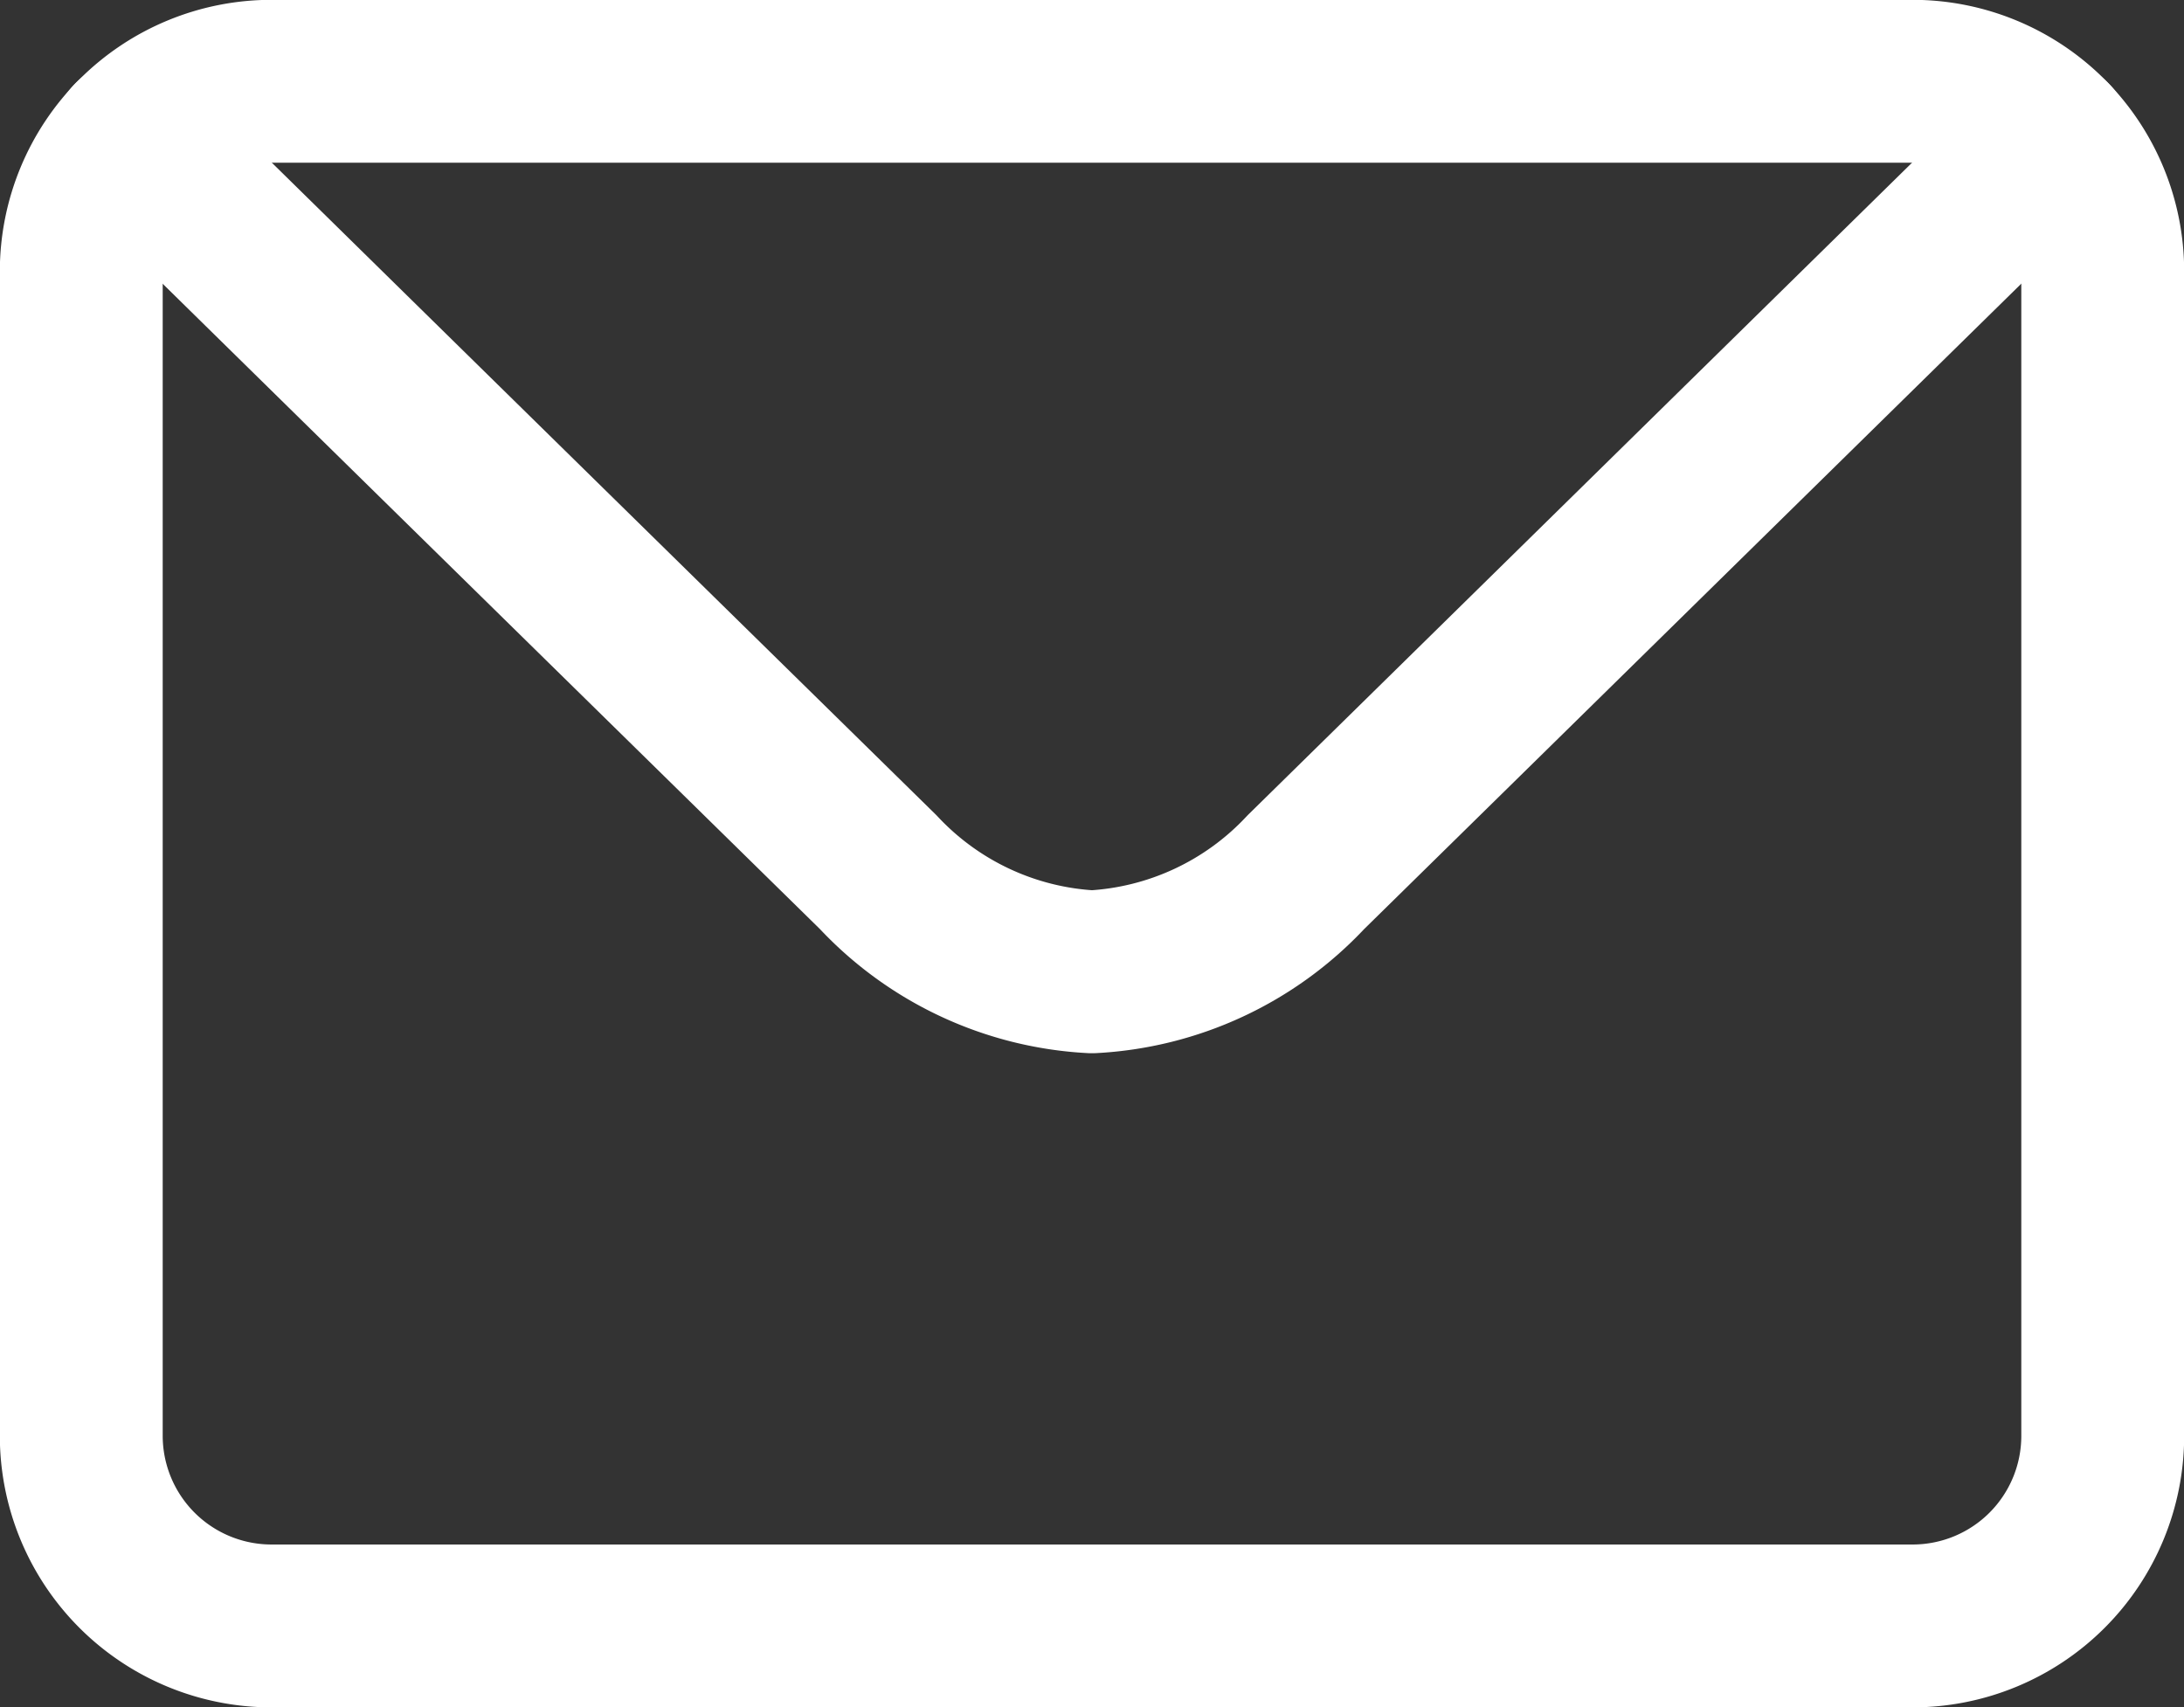 <svg xmlns="http://www.w3.org/2000/svg" width="26.82" height="20.965" viewBox="0 0 26.82 20.965"><rect x="0" y="0" width="26.82" height="20.965" fill="#333333" stroke="none"/><defs><clipPath id="a"><path fill="none" stroke="#fff" stroke-width="2" d="M0 0h26.82v20.965H0z"/></clipPath></defs><g clip-path="url(#a)" fill="none" stroke="#fff" stroke-linecap="round" stroke-linejoin="round" stroke-width="2"><path d="M25.183 1.728c-3.362 3.3-6.847 6.725-9.147 8.983a3.87 3.87 0 0 1-2.627 1.223 3.866 3.866 0 0 1-2.624-1.223c-2.3-2.258-5.788-5.68-9.149-8.984"/><path d="M3.334.998h20.153a2.335 2.335 0 0 1 2.335 2.335v14.3a2.334 2.334 0 0 1-2.334 2.334H3.334A2.336 2.336 0 0 1 .998 17.63V3.334A2.336 2.336 0 0 1 3.334.998Z"/></g></svg>